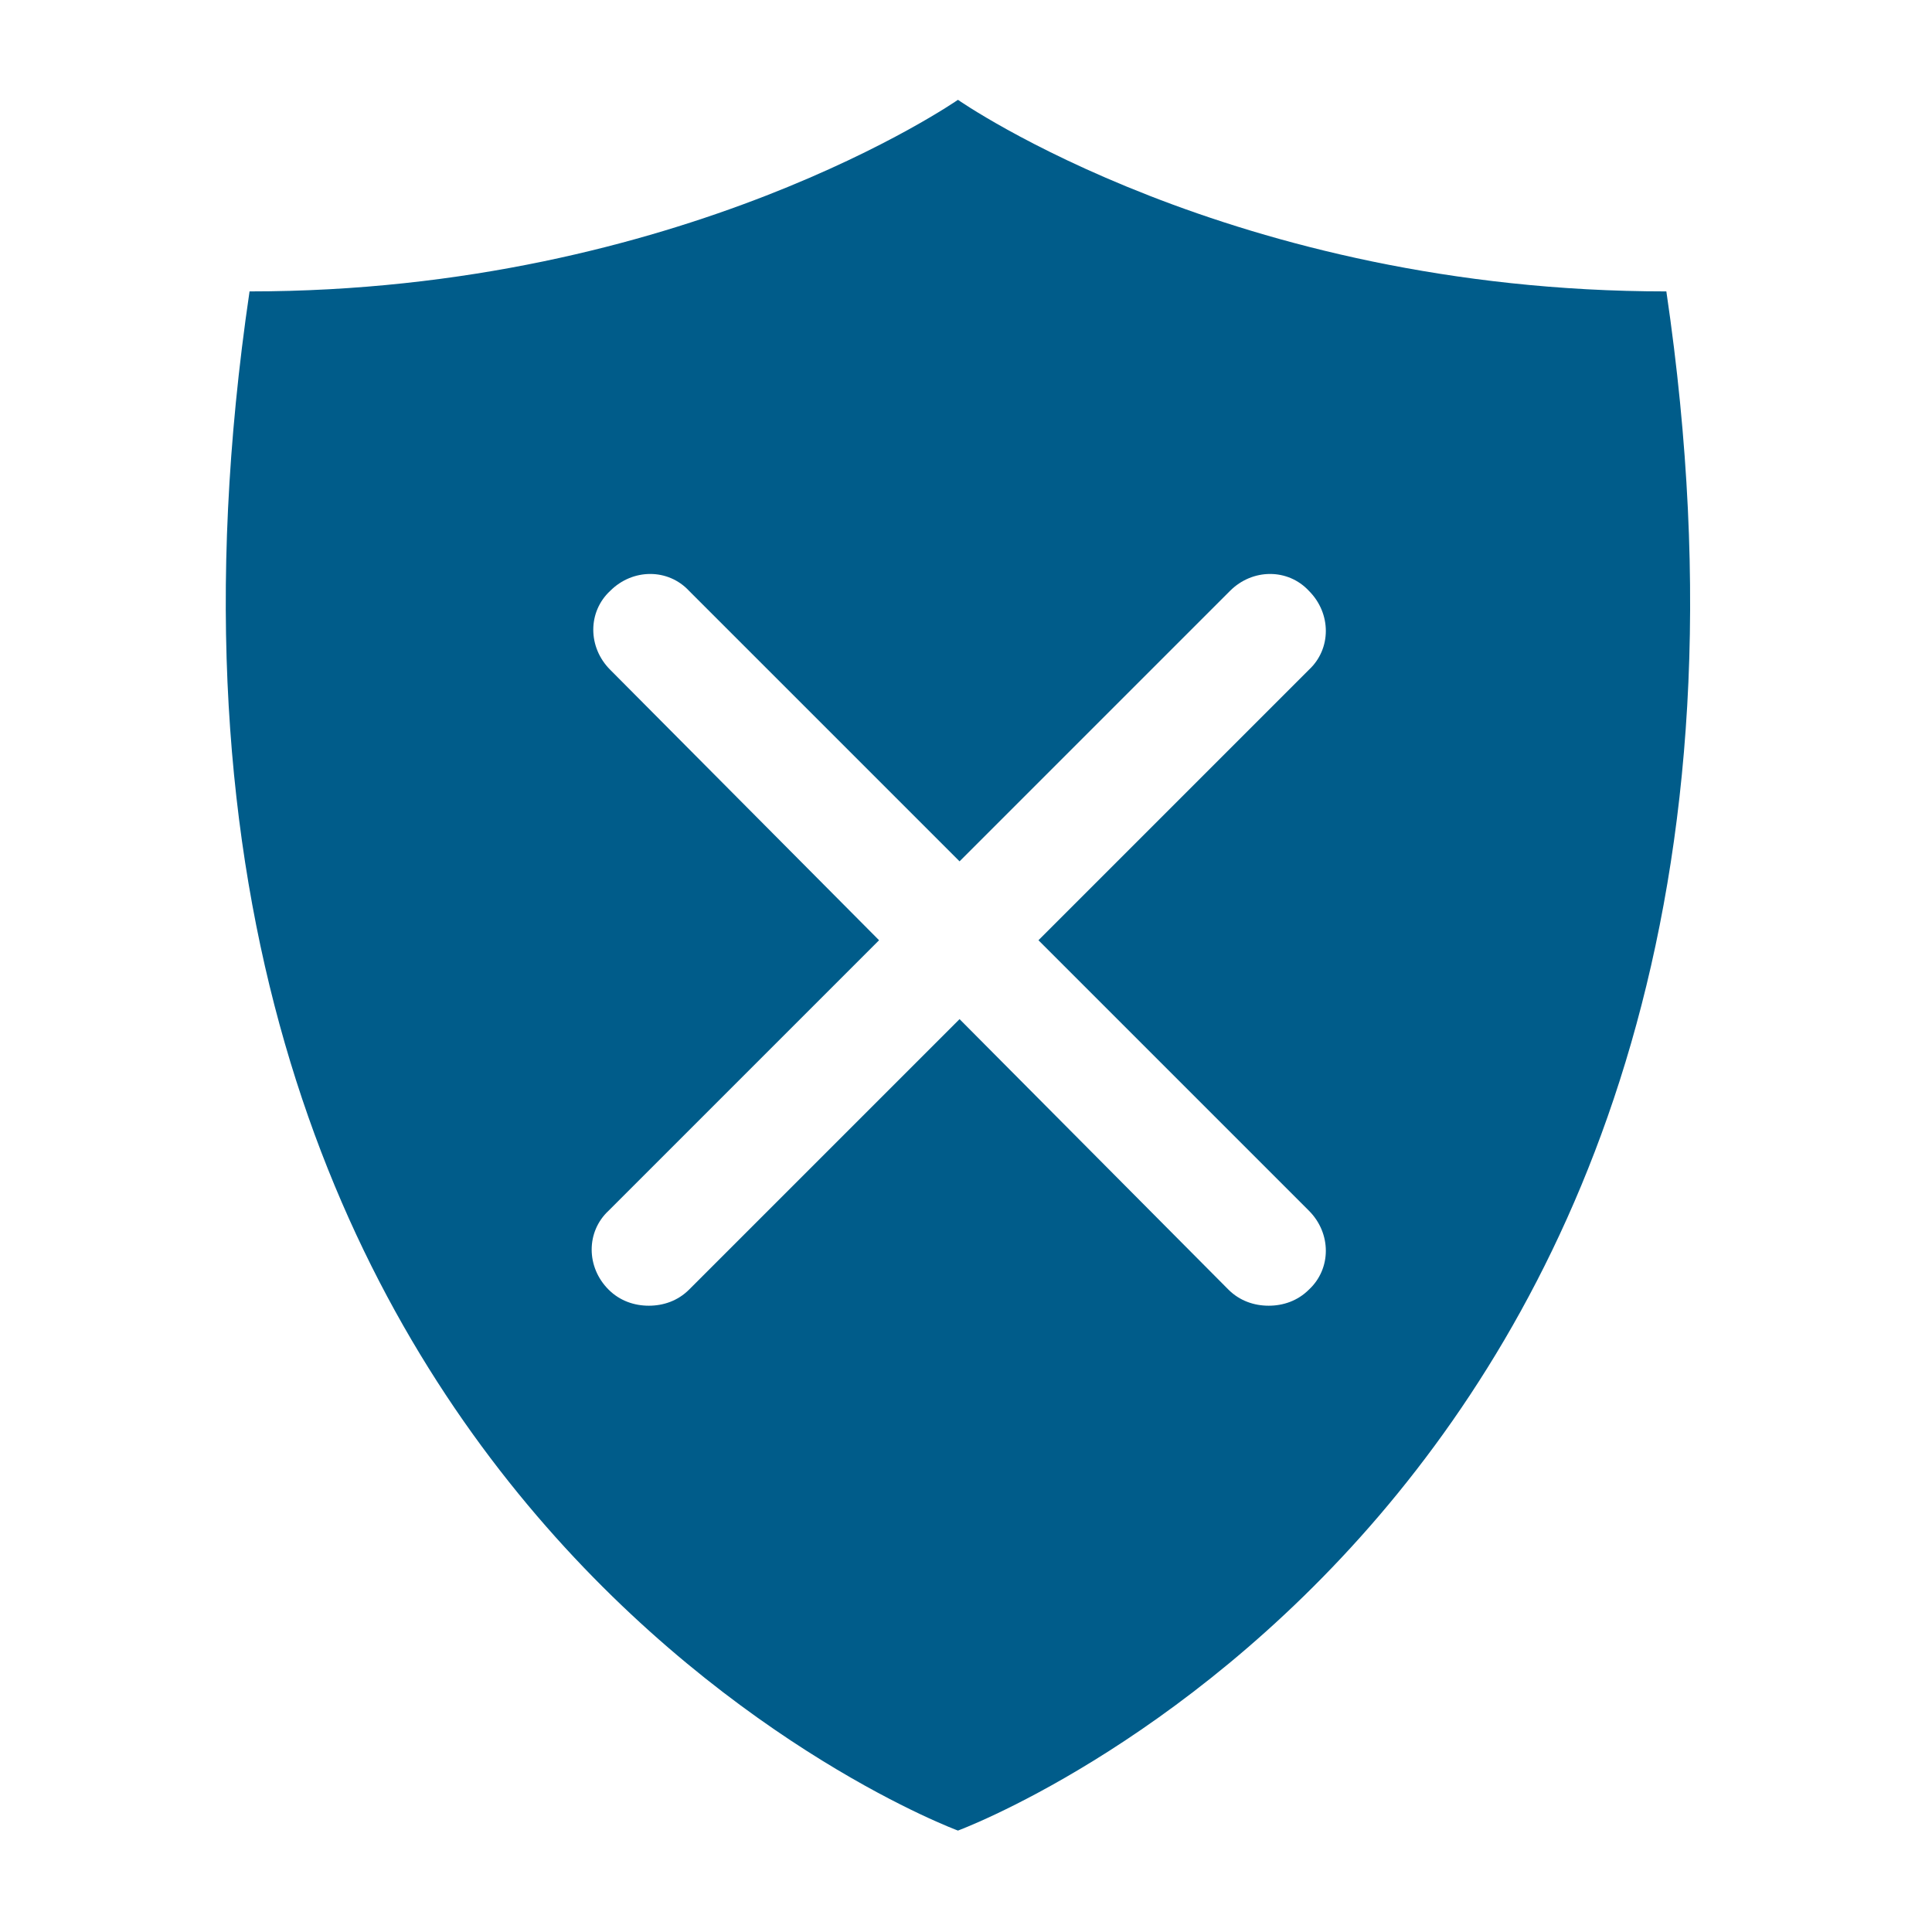 <?xml version="1.0" encoding="utf-8"?>
<!-- Generator: Adobe Illustrator 24.2.0, SVG Export Plug-In . SVG Version: 6.00 Build 0)  -->
<svg version="1.1" id="Layer_1" xmlns="http://www.w3.org/2000/svg" xmlns:xlink="http://www.w3.org/1999/xlink" x="0px" y="0px"
	 viewBox="0 0 120 120" style="enable-background:new 0 0 120 120;" xml:space="preserve">
<style type="text/css">
	.st0{display:none;}
	.st1{display:inline;}
	.st2{fill:#FFFFFF;stroke:#EC008C;stroke-width:0.1;stroke-miterlimit:10;}
	.st3{fill-rule:evenodd;clip-rule:evenodd;fill:#005C8A;}
</style>
<g id="_x39_5x95_Grids" class="st0">
	<g class="st1">
		<rect x="12.4" y="12.6" class="st2" width="5" height="5"/>
		<rect x="17.4" y="12.6" class="st2" width="5" height="5"/>
		<rect x="22.4" y="12.6" class="st2" width="5" height="5"/>
		<rect x="27.4" y="12.6" class="st2" width="5" height="5"/>
		<rect x="32.4" y="12.6" class="st2" width="5" height="5"/>
		<rect x="37.4" y="12.6" class="st2" width="5" height="5"/>
		<rect x="42.4" y="12.6" class="st2" width="5" height="5"/>
		<rect x="47.4" y="12.6" class="st2" width="5" height="5"/>
		<rect x="52.4" y="12.6" class="st2" width="5" height="5"/>
		<rect x="57.4" y="12.6" class="st2" width="5" height="5"/>
		<rect x="62.4" y="12.6" class="st2" width="5" height="5"/>
		<rect x="67.4" y="12.6" class="st2" width="5" height="5"/>
		<rect x="72.4" y="12.6" class="st2" width="5" height="5"/>
		<rect x="77.4" y="12.6" class="st2" width="5" height="5"/>
		<rect x="82.4" y="12.6" class="st2" width="5" height="5"/>
		<rect x="87.4" y="12.6" class="st2" width="5" height="5"/>
		<rect x="92.4" y="12.6" class="st2" width="5" height="5"/>
		<rect x="97.4" y="12.6" class="st2" width="5" height="5"/>
		<rect x="102.4" y="12.6" class="st2" width="5" height="5"/>
		<rect x="12.4" y="17.6" class="st2" width="5" height="5"/>
		<rect x="17.4" y="17.6" class="st2" width="5" height="5"/>
		<rect x="22.4" y="17.6" class="st2" width="5" height="5"/>
		<rect x="27.4" y="17.6" class="st2" width="5" height="5"/>
		<rect x="32.4" y="17.6" class="st2" width="5" height="5"/>
		<rect x="37.4" y="17.6" class="st2" width="5" height="5"/>
		<rect x="42.4" y="17.6" class="st2" width="5" height="5"/>
		<rect x="47.4" y="17.6" class="st2" width="5" height="5"/>
		<rect x="52.4" y="17.6" class="st2" width="5" height="5"/>
		<rect x="57.4" y="17.6" class="st2" width="5" height="5"/>
		<rect x="62.4" y="17.6" class="st2" width="5" height="5"/>
		<rect x="67.4" y="17.6" class="st2" width="5" height="5"/>
		<rect x="72.4" y="17.6" class="st2" width="5" height="5"/>
		<rect x="77.4" y="17.6" class="st2" width="5" height="5"/>
		<rect x="82.4" y="17.6" class="st2" width="5" height="5"/>
		<rect x="87.4" y="17.6" class="st2" width="5" height="5"/>
		<rect x="92.4" y="17.6" class="st2" width="5" height="5"/>
		<rect x="97.4" y="17.6" class="st2" width="5" height="5"/>
		<rect x="102.4" y="17.6" class="st2" width="5" height="5"/>
		<rect x="12.4" y="22.6" class="st2" width="5" height="5"/>
		<rect x="17.4" y="22.6" class="st2" width="5" height="5"/>
		<rect x="22.4" y="22.6" class="st2" width="5" height="5"/>
		<rect x="27.4" y="22.6" class="st2" width="5" height="5"/>
		<rect x="32.4" y="22.6" class="st2" width="5" height="5"/>
		<rect x="37.4" y="22.6" class="st2" width="5" height="5"/>
		<rect x="42.4" y="22.6" class="st2" width="5" height="5"/>
		<rect x="47.4" y="22.6" class="st2" width="5" height="5"/>
		<rect x="52.4" y="22.6" class="st2" width="5" height="5"/>
		<rect x="57.4" y="22.6" class="st2" width="5" height="5"/>
		<rect x="62.4" y="22.6" class="st2" width="5" height="5"/>
		<rect x="67.4" y="22.6" class="st2" width="5" height="5"/>
		<rect x="72.4" y="22.6" class="st2" width="5" height="5"/>
		<rect x="77.4" y="22.6" class="st2" width="5" height="5"/>
		<rect x="82.4" y="22.6" class="st2" width="5" height="5"/>
		<rect x="87.4" y="22.6" class="st2" width="5" height="5"/>
		<rect x="92.4" y="22.6" class="st2" width="5" height="5"/>
		<rect x="97.4" y="22.6" class="st2" width="5" height="5"/>
		<rect x="102.4" y="22.6" class="st2" width="5" height="5"/>
		<rect x="12.4" y="27.6" class="st2" width="5" height="5"/>
		<rect x="17.4" y="27.6" class="st2" width="5" height="5"/>
		<rect x="22.4" y="27.6" class="st2" width="5" height="5"/>
		<rect x="27.4" y="27.6" class="st2" width="5" height="5"/>
		<rect x="32.4" y="27.6" class="st2" width="5" height="5"/>
		<rect x="37.4" y="27.6" class="st2" width="5" height="5"/>
		<rect x="42.4" y="27.6" class="st2" width="5" height="5"/>
		<rect x="47.4" y="27.6" class="st2" width="5" height="5"/>
		<rect x="52.4" y="27.6" class="st2" width="5" height="5"/>
		<rect x="57.4" y="27.6" class="st2" width="5" height="5"/>
		<rect x="62.4" y="27.6" class="st2" width="5" height="5"/>
		<rect x="67.4" y="27.6" class="st2" width="5" height="5"/>
		<rect x="72.4" y="27.6" class="st2" width="5" height="5"/>
		<rect x="77.4" y="27.6" class="st2" width="5" height="5"/>
		<rect x="82.4" y="27.6" class="st2" width="5" height="5"/>
		<rect x="87.4" y="27.6" class="st2" width="5" height="5"/>
		<rect x="92.4" y="27.6" class="st2" width="5" height="5"/>
		<rect x="97.4" y="27.6" class="st2" width="5" height="5"/>
		<rect x="102.4" y="27.6" class="st2" width="5" height="5"/>
		<rect x="12.4" y="32.6" class="st2" width="5" height="5"/>
		<rect x="17.4" y="32.6" class="st2" width="5" height="5"/>
		<rect x="22.4" y="32.6" class="st2" width="5" height="5"/>
		<rect x="27.4" y="32.6" class="st2" width="5" height="5"/>
		<rect x="32.4" y="32.6" class="st2" width="5" height="5"/>
		<rect x="37.4" y="32.6" class="st2" width="5" height="5"/>
		<rect x="42.4" y="32.6" class="st2" width="5" height="5"/>
		<rect x="47.4" y="32.6" class="st2" width="5" height="5"/>
		<rect x="52.4" y="32.6" class="st2" width="5" height="5"/>
		<rect x="57.4" y="32.6" class="st2" width="5" height="5"/>
		<rect x="62.4" y="32.6" class="st2" width="5" height="5"/>
		<rect x="67.4" y="32.6" class="st2" width="5" height="5"/>
		<rect x="72.4" y="32.6" class="st2" width="5" height="5"/>
		<rect x="77.4" y="32.6" class="st2" width="5" height="5"/>
		<rect x="82.4" y="32.6" class="st2" width="5" height="5"/>
		<rect x="87.4" y="32.6" class="st2" width="5" height="5"/>
		<rect x="92.4" y="32.6" class="st2" width="5" height="5"/>
		<rect x="97.4" y="32.6" class="st2" width="5" height="5"/>
		<rect x="102.4" y="32.6" class="st2" width="5" height="5"/>
		<rect x="12.4" y="37.6" class="st2" width="5" height="5"/>
		<rect x="17.4" y="37.6" class="st2" width="5" height="5"/>
		<rect x="22.4" y="37.6" class="st2" width="5" height="5"/>
		<rect x="27.4" y="37.6" class="st2" width="5" height="5"/>
		<rect x="32.4" y="37.6" class="st2" width="5" height="5"/>
		<rect x="37.4" y="37.6" class="st2" width="5" height="5"/>
		<rect x="42.4" y="37.6" class="st2" width="5" height="5"/>
		<rect x="47.4" y="37.6" class="st2" width="5" height="5"/>
		<rect x="52.4" y="37.6" class="st2" width="5" height="5"/>
		<rect x="57.4" y="37.6" class="st2" width="5" height="5"/>
		<rect x="62.4" y="37.6" class="st2" width="5" height="5"/>
		<rect x="67.4" y="37.6" class="st2" width="5" height="5"/>
		<rect x="72.4" y="37.6" class="st2" width="5" height="5"/>
		<rect x="77.4" y="37.6" class="st2" width="5" height="5"/>
		<rect x="82.4" y="37.6" class="st2" width="5" height="5"/>
		<rect x="87.4" y="37.6" class="st2" width="5" height="5"/>
		<rect x="92.4" y="37.6" class="st2" width="5" height="5"/>
		<rect x="97.4" y="37.6" class="st2" width="5" height="5"/>
		<rect x="102.4" y="37.6" class="st2" width="5" height="5"/>
		<rect x="12.4" y="42.6" class="st2" width="5" height="5"/>
		<rect x="17.4" y="42.6" class="st2" width="5" height="5"/>
		<rect x="22.4" y="42.6" class="st2" width="5" height="5"/>
		<rect x="27.4" y="42.6" class="st2" width="5" height="5"/>
		<rect x="32.4" y="42.6" class="st2" width="5" height="5"/>
		<rect x="37.4" y="42.6" class="st2" width="5" height="5"/>
		<rect x="42.4" y="42.6" class="st2" width="5" height="5"/>
		<rect x="47.4" y="42.6" class="st2" width="5" height="5"/>
		<rect x="52.4" y="42.6" class="st2" width="5" height="5"/>
		<rect x="57.4" y="42.6" class="st2" width="5" height="5"/>
		<rect x="62.4" y="42.6" class="st2" width="5" height="5"/>
		<rect x="67.4" y="42.6" class="st2" width="5" height="5"/>
		<rect x="72.4" y="42.6" class="st2" width="5" height="5"/>
		<rect x="77.4" y="42.6" class="st2" width="5" height="5"/>
		<rect x="82.4" y="42.6" class="st2" width="5" height="5"/>
		<rect x="87.4" y="42.6" class="st2" width="5" height="5"/>
		<rect x="92.4" y="42.6" class="st2" width="5" height="5"/>
		<rect x="97.4" y="42.6" class="st2" width="5" height="5"/>
		<rect x="102.4" y="42.6" class="st2" width="5" height="5"/>
		<rect x="12.4" y="47.6" class="st2" width="5" height="5"/>
		<rect x="17.4" y="47.6" class="st2" width="5" height="5"/>
		<rect x="22.4" y="47.6" class="st2" width="5" height="5"/>
		<rect x="27.4" y="47.6" class="st2" width="5" height="5"/>
		<rect x="32.4" y="47.6" class="st2" width="5" height="5"/>
		<rect x="37.4" y="47.6" class="st2" width="5" height="5"/>
		<rect x="42.4" y="47.6" class="st2" width="5" height="5"/>
		<rect x="47.4" y="47.6" class="st2" width="5" height="5"/>
		<rect x="52.4" y="47.6" class="st2" width="5" height="5"/>
		<rect x="57.4" y="47.6" class="st2" width="5" height="5"/>
		<rect x="62.4" y="47.6" class="st2" width="5" height="5"/>
		<rect x="67.4" y="47.6" class="st2" width="5" height="5"/>
		<rect x="72.4" y="47.6" class="st2" width="5" height="5"/>
		<rect x="77.4" y="47.6" class="st2" width="5" height="5"/>
		<rect x="82.4" y="47.6" class="st2" width="5" height="5"/>
		<rect x="87.4" y="47.6" class="st2" width="5" height="5"/>
		<rect x="92.4" y="47.6" class="st2" width="5" height="5"/>
		<rect x="97.4" y="47.6" class="st2" width="5" height="5"/>
		<rect x="102.4" y="47.6" class="st2" width="5" height="5"/>
		<rect x="12.4" y="52.6" class="st2" width="5" height="5"/>
		<rect x="17.4" y="52.6" class="st2" width="5" height="5"/>
		<rect x="22.4" y="52.6" class="st2" width="5" height="5"/>
		<rect x="27.4" y="52.6" class="st2" width="5" height="5"/>
		<rect x="32.4" y="52.6" class="st2" width="5" height="5"/>
		<rect x="37.4" y="52.6" class="st2" width="5" height="5"/>
		<rect x="42.4" y="52.6" class="st2" width="5" height="5"/>
		<rect x="47.4" y="52.6" class="st2" width="5" height="5"/>
		<rect x="52.4" y="52.6" class="st2" width="5" height="5"/>
		<rect x="57.4" y="52.6" class="st2" width="5" height="5"/>
		<rect x="62.4" y="52.6" class="st2" width="5" height="5"/>
		<rect x="67.4" y="52.6" class="st2" width="5" height="5"/>
		<rect x="72.4" y="52.6" class="st2" width="5" height="5"/>
		<rect x="77.4" y="52.6" class="st2" width="5" height="5"/>
		<rect x="82.4" y="52.6" class="st2" width="5" height="5"/>
		<rect x="87.4" y="52.6" class="st2" width="5" height="5"/>
		<rect x="92.4" y="52.6" class="st2" width="5" height="5"/>
		<rect x="97.4" y="52.6" class="st2" width="5" height="5"/>
		<rect x="102.4" y="52.6" class="st2" width="5" height="5"/>
		<rect x="12.4" y="57.6" class="st2" width="5" height="5"/>
		<rect x="17.4" y="57.6" class="st2" width="5" height="5"/>
		<rect x="22.4" y="57.6" class="st2" width="5" height="5"/>
		<rect x="27.4" y="57.6" class="st2" width="5" height="5"/>
		<rect x="32.4" y="57.6" class="st2" width="5" height="5"/>
		<rect x="37.4" y="57.6" class="st2" width="5" height="5"/>
		<rect x="42.4" y="57.6" class="st2" width="5" height="5"/>
		<rect x="47.4" y="57.6" class="st2" width="5" height="5"/>
		<rect x="52.4" y="57.6" class="st2" width="5" height="5"/>
		<rect x="57.4" y="57.6" class="st2" width="5" height="5"/>
		<rect x="62.4" y="57.6" class="st2" width="5" height="5"/>
		<rect x="67.4" y="57.6" class="st2" width="5" height="5"/>
		<rect x="72.4" y="57.6" class="st2" width="5" height="5"/>
		<rect x="77.4" y="57.6" class="st2" width="5" height="5"/>
		<rect x="82.4" y="57.6" class="st2" width="5" height="5"/>
		<rect x="87.4" y="57.6" class="st2" width="5" height="5"/>
		<rect x="92.4" y="57.6" class="st2" width="5" height="5"/>
		<rect x="97.4" y="57.6" class="st2" width="5" height="5"/>
		<rect x="102.4" y="57.6" class="st2" width="5" height="5"/>
		<rect x="12.4" y="62.6" class="st2" width="5" height="5"/>
		<rect x="17.4" y="62.6" class="st2" width="5" height="5"/>
		<rect x="22.4" y="62.6" class="st2" width="5" height="5"/>
		<rect x="27.4" y="62.6" class="st2" width="5" height="5"/>
		<rect x="32.4" y="62.6" class="st2" width="5" height="5"/>
		<rect x="37.4" y="62.6" class="st2" width="5" height="5"/>
		<rect x="42.4" y="62.6" class="st2" width="5" height="5"/>
		<rect x="47.4" y="62.6" class="st2" width="5" height="5"/>
		<rect x="52.4" y="62.6" class="st2" width="5" height="5"/>
		<rect x="57.4" y="62.6" class="st2" width="5" height="5"/>
		<rect x="62.4" y="62.6" class="st2" width="5" height="5"/>
		<rect x="67.4" y="62.6" class="st2" width="5" height="5"/>
		<rect x="72.4" y="62.6" class="st2" width="5" height="5"/>
		<rect x="77.4" y="62.6" class="st2" width="5" height="5"/>
		<rect x="82.4" y="62.6" class="st2" width="5" height="5"/>
		<rect x="87.4" y="62.6" class="st2" width="5" height="5"/>
		<rect x="92.4" y="62.6" class="st2" width="5" height="5"/>
		<rect x="97.4" y="62.6" class="st2" width="5" height="5"/>
		<rect x="102.4" y="62.6" class="st2" width="5" height="5"/>
		<rect x="12.4" y="67.6" class="st2" width="5" height="5"/>
		<rect x="17.4" y="67.6" class="st2" width="5" height="5"/>
		<rect x="22.4" y="67.6" class="st2" width="5" height="5"/>
		<rect x="27.4" y="67.6" class="st2" width="5" height="5"/>
		<rect x="32.4" y="67.6" class="st2" width="5" height="5"/>
		<rect x="37.4" y="67.6" class="st2" width="5" height="5"/>
		<rect x="42.4" y="67.6" class="st2" width="5" height="5"/>
		<rect x="47.4" y="67.6" class="st2" width="5" height="5"/>
		<rect x="52.4" y="67.6" class="st2" width="5" height="5"/>
		<rect x="57.4" y="67.6" class="st2" width="5" height="5"/>
		<rect x="62.4" y="67.6" class="st2" width="5" height="5"/>
		<rect x="67.4" y="67.6" class="st2" width="5" height="5"/>
		<rect x="72.4" y="67.6" class="st2" width="5" height="5"/>
		<rect x="77.4" y="67.6" class="st2" width="5" height="5"/>
		<rect x="82.4" y="67.6" class="st2" width="5" height="5"/>
		<rect x="87.4" y="67.6" class="st2" width="5" height="5"/>
		<rect x="92.4" y="67.6" class="st2" width="5" height="5"/>
		<rect x="97.4" y="67.6" class="st2" width="5" height="5"/>
		<rect x="102.4" y="67.6" class="st2" width="5" height="5"/>
		<rect x="12.4" y="72.6" class="st2" width="5" height="5"/>
		<rect x="17.4" y="72.6" class="st2" width="5" height="5"/>
		<rect x="22.4" y="72.6" class="st2" width="5" height="5"/>
		<rect x="27.4" y="72.6" class="st2" width="5" height="5"/>
		<rect x="32.4" y="72.6" class="st2" width="5" height="5"/>
		<rect x="37.4" y="72.6" class="st2" width="5" height="5"/>
		<rect x="42.4" y="72.6" class="st2" width="5" height="5"/>
		<rect x="47.4" y="72.6" class="st2" width="5" height="5"/>
		<rect x="52.4" y="72.6" class="st2" width="5" height="5"/>
		<rect x="57.4" y="72.6" class="st2" width="5" height="5"/>
		<rect x="62.4" y="72.6" class="st2" width="5" height="5"/>
		<rect x="67.4" y="72.6" class="st2" width="5" height="5"/>
		<rect x="72.4" y="72.6" class="st2" width="5" height="5"/>
		<rect x="77.4" y="72.6" class="st2" width="5" height="5"/>
		<rect x="82.4" y="72.6" class="st2" width="5" height="5"/>
		<rect x="87.4" y="72.6" class="st2" width="5" height="5"/>
		<rect x="92.4" y="72.6" class="st2" width="5" height="5"/>
		<rect x="97.4" y="72.6" class="st2" width="5" height="5"/>
		<rect x="102.4" y="72.6" class="st2" width="5" height="5"/>
		<rect x="12.4" y="77.6" class="st2" width="5" height="5"/>
		<rect x="17.4" y="77.6" class="st2" width="5" height="5"/>
		<rect x="22.4" y="77.6" class="st2" width="5" height="5"/>
		<rect x="27.4" y="77.6" class="st2" width="5" height="5"/>
		<rect x="32.4" y="77.6" class="st2" width="5" height="5"/>
		<rect x="37.4" y="77.6" class="st2" width="5" height="5"/>
		<rect x="42.4" y="77.6" class="st2" width="5" height="5"/>
		<rect x="47.4" y="77.6" class="st2" width="5" height="5"/>
		<rect x="52.4" y="77.6" class="st2" width="5" height="5"/>
		<rect x="57.4" y="77.6" class="st2" width="5" height="5"/>
		<rect x="62.4" y="77.6" class="st2" width="5" height="5"/>
		<rect x="67.4" y="77.6" class="st2" width="5" height="5"/>
		<rect x="72.4" y="77.6" class="st2" width="5" height="5"/>
		<rect x="77.4" y="77.6" class="st2" width="5" height="5"/>
		<rect x="82.4" y="77.6" class="st2" width="5" height="5"/>
		<rect x="87.4" y="77.6" class="st2" width="5" height="5"/>
		<rect x="92.4" y="77.6" class="st2" width="5" height="5"/>
		<rect x="97.4" y="77.6" class="st2" width="5" height="5"/>
		<rect x="102.4" y="77.6" class="st2" width="5" height="5"/>
		<rect x="12.4" y="82.6" class="st2" width="5" height="5"/>
		<rect x="17.4" y="82.6" class="st2" width="5" height="5"/>
		<rect x="22.4" y="82.6" class="st2" width="5" height="5"/>
		<rect x="27.4" y="82.6" class="st2" width="5" height="5"/>
		<rect x="32.4" y="82.6" class="st2" width="5" height="5"/>
		<rect x="37.4" y="82.6" class="st2" width="5" height="5"/>
		<rect x="42.4" y="82.6" class="st2" width="5" height="5"/>
		<rect x="47.4" y="82.6" class="st2" width="5" height="5"/>
		<rect x="52.4" y="82.6" class="st2" width="5" height="5"/>
		<rect x="57.4" y="82.6" class="st2" width="5" height="5"/>
		<rect x="62.4" y="82.6" class="st2" width="5" height="5"/>
		<rect x="67.4" y="82.6" class="st2" width="5" height="5"/>
		<rect x="72.4" y="82.6" class="st2" width="5" height="5"/>
		<rect x="77.4" y="82.6" class="st2" width="5" height="5"/>
		<rect x="82.4" y="82.6" class="st2" width="5" height="5"/>
		<rect x="87.4" y="82.6" class="st2" width="5" height="5"/>
		<rect x="92.4" y="82.6" class="st2" width="5" height="5"/>
		<rect x="97.4" y="82.6" class="st2" width="5" height="5"/>
		<rect x="102.4" y="82.6" class="st2" width="5" height="5"/>
		<rect x="12.4" y="87.6" class="st2" width="5" height="5"/>
		<rect x="17.4" y="87.6" class="st2" width="5" height="5"/>
		<rect x="22.4" y="87.6" class="st2" width="5" height="5"/>
		<rect x="27.4" y="87.6" class="st2" width="5" height="5"/>
		<rect x="32.4" y="87.6" class="st2" width="5" height="5"/>
		<rect x="37.4" y="87.6" class="st2" width="5" height="5"/>
		<rect x="42.4" y="87.6" class="st2" width="5" height="5"/>
		<rect x="47.4" y="87.6" class="st2" width="5" height="5"/>
		<rect x="52.4" y="87.6" class="st2" width="5" height="5"/>
		<rect x="57.4" y="87.6" class="st2" width="5" height="5"/>
		<rect x="62.4" y="87.6" class="st2" width="5" height="5"/>
		<rect x="67.4" y="87.6" class="st2" width="5" height="5"/>
		<rect x="72.4" y="87.6" class="st2" width="5" height="5"/>
		<rect x="77.4" y="87.6" class="st2" width="5" height="5"/>
		<rect x="82.4" y="87.6" class="st2" width="5" height="5"/>
		<rect x="87.4" y="87.6" class="st2" width="5" height="5"/>
		<rect x="92.4" y="87.6" class="st2" width="5" height="5"/>
		<rect x="97.4" y="87.6" class="st2" width="5" height="5"/>
		<rect x="102.4" y="87.6" class="st2" width="5" height="5"/>
		<rect x="12.4" y="92.6" class="st2" width="5" height="5"/>
		<rect x="17.4" y="92.6" class="st2" width="5" height="5"/>
		<rect x="22.4" y="92.6" class="st2" width="5" height="5"/>
		<rect x="27.4" y="92.6" class="st2" width="5" height="5"/>
		<rect x="32.4" y="92.6" class="st2" width="5" height="5"/>
		<rect x="37.4" y="92.6" class="st2" width="5" height="5"/>
		<rect x="42.4" y="92.6" class="st2" width="5" height="5"/>
		<rect x="47.4" y="92.6" class="st2" width="5" height="5"/>
		<rect x="52.4" y="92.6" class="st2" width="5" height="5"/>
		<rect x="57.4" y="92.6" class="st2" width="5" height="5"/>
		<rect x="62.4" y="92.6" class="st2" width="5" height="5"/>
		<rect x="67.4" y="92.6" class="st2" width="5" height="5"/>
		<rect x="72.4" y="92.6" class="st2" width="5" height="5"/>
		<rect x="77.4" y="92.6" class="st2" width="5" height="5"/>
		<rect x="82.4" y="92.6" class="st2" width="5" height="5"/>
		<rect x="87.4" y="92.6" class="st2" width="5" height="5"/>
		<rect x="92.4" y="92.6" class="st2" width="5" height="5"/>
		<rect x="97.4" y="92.6" class="st2" width="5" height="5"/>
		<rect x="102.4" y="92.6" class="st2" width="5" height="5"/>
		<rect x="12.4" y="97.6" class="st2" width="5" height="5"/>
		<rect x="17.4" y="97.6" class="st2" width="5" height="5"/>
		<rect x="22.4" y="97.6" class="st2" width="5" height="5"/>
		<rect x="27.4" y="97.6" class="st2" width="5" height="5"/>
		<rect x="32.4" y="97.6" class="st2" width="5" height="5"/>
		<rect x="37.4" y="97.6" class="st2" width="5" height="5"/>
		<rect x="42.4" y="97.6" class="st2" width="5" height="5"/>
		<rect x="47.4" y="97.6" class="st2" width="5" height="5"/>
		<rect x="52.4" y="97.6" class="st2" width="5" height="5"/>
		<rect x="57.4" y="97.6" class="st2" width="5" height="5"/>
		<rect x="62.4" y="97.6" class="st2" width="5" height="5"/>
		<rect x="67.4" y="97.6" class="st2" width="5" height="5"/>
		<rect x="72.4" y="97.6" class="st2" width="5" height="5"/>
		<rect x="77.4" y="97.6" class="st2" width="5" height="5"/>
		<rect x="82.4" y="97.6" class="st2" width="5" height="5"/>
		<rect x="87.4" y="97.6" class="st2" width="5" height="5"/>
		<rect x="92.4" y="97.6" class="st2" width="5" height="5"/>
		<rect x="97.4" y="97.6" class="st2" width="5" height="5"/>
		<rect x="102.4" y="97.6" class="st2" width="5" height="5"/>
		<rect x="12.4" y="102.6" class="st2" width="5" height="5"/>
		<rect x="17.4" y="102.6" class="st2" width="5" height="5"/>
		<rect x="22.4" y="102.6" class="st2" width="5" height="5"/>
		<rect x="27.4" y="102.6" class="st2" width="5" height="5"/>
		<rect x="32.4" y="102.6" class="st2" width="5" height="5"/>
		<rect x="37.4" y="102.6" class="st2" width="5" height="5"/>
		<rect x="42.4" y="102.6" class="st2" width="5" height="5"/>
		<rect x="47.4" y="102.6" class="st2" width="5" height="5"/>
		<rect x="52.4" y="102.6" class="st2" width="5" height="5"/>
		<rect x="57.4" y="102.6" class="st2" width="5" height="5"/>
		<rect x="62.4" y="102.6" class="st2" width="5" height="5"/>
		<rect x="67.4" y="102.6" class="st2" width="5" height="5"/>
		<rect x="72.4" y="102.6" class="st2" width="5" height="5"/>
		<rect x="77.4" y="102.6" class="st2" width="5" height="5"/>
		<rect x="82.4" y="102.6" class="st2" width="5" height="5"/>
		<rect x="87.4" y="102.6" class="st2" width="5" height="5"/>
		<rect x="92.4" y="102.6" class="st2" width="5" height="5"/>
		<rect x="97.4" y="102.6" class="st2" width="5" height="5"/>
		<rect x="102.4" y="102.6" class="st2" width="5" height="5"/>
	</g>
</g>
<path class="st3" d="M103.5,18.1c-27,0-44-11.9-44-11.9s-17.1,11.9-44,11.9c-11.1,75.3,44,95.6,44,95.6S114.6,93.4,103.5,18.1z
	 M81.3,75.2c1.4,1.4,1.4,3.6,0,4.9c-0.7,0.7-1.6,1-2.5,1c-0.9,0-1.8-0.3-2.5-1L59.6,63.3L42.8,80.1c-0.7,0.7-1.6,1-2.5,1
	c-0.9,0-1.8-0.3-2.5-1c-1.4-1.4-1.4-3.6,0-4.9l16.8-16.8L37.9,41.6c-1.4-1.4-1.4-3.6,0-4.9c1.4-1.4,3.6-1.4,4.9,0l16.8,16.8
	l16.8-16.8c1.4-1.4,3.6-1.4,4.9,0c1.4,1.4,1.4,3.6,0,4.9L64.5,58.4L81.3,75.2L81.3,75.2z"/>
</svg>
